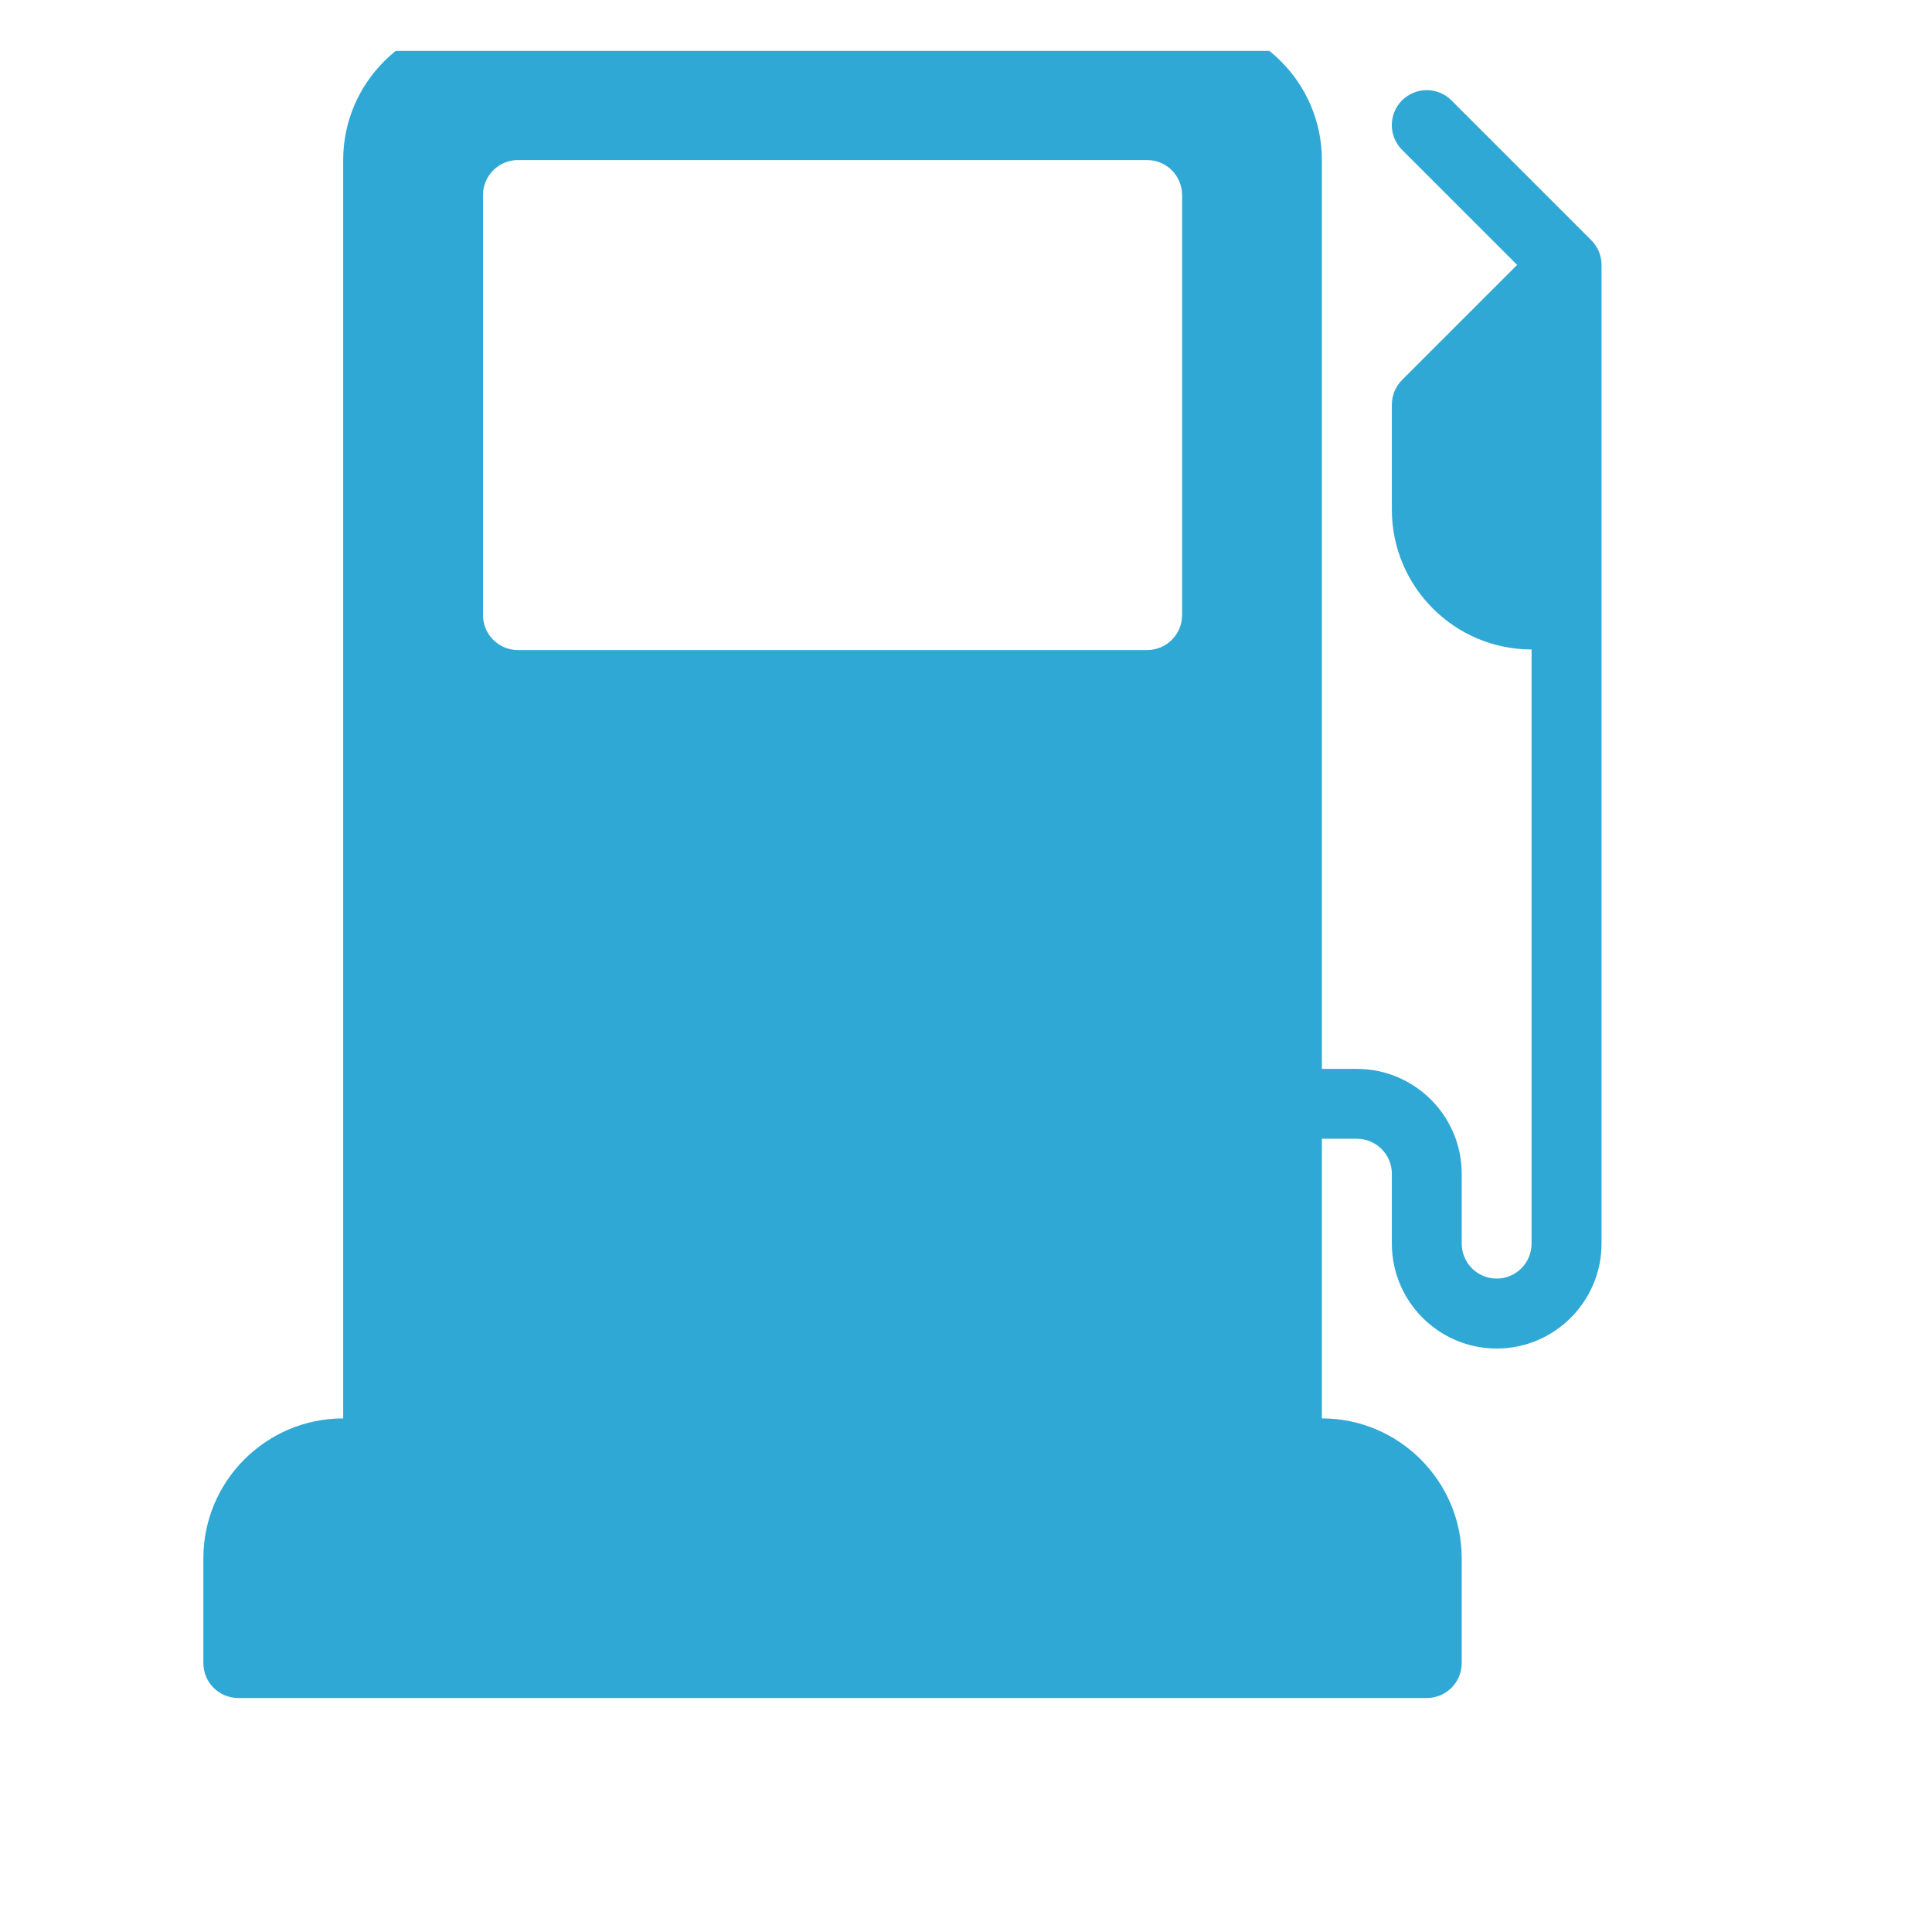 <svg width="19" height="19" viewBox="0 0 19 19" fill="none" xmlns="http://www.w3.org/2000/svg">
<g clip-path="url(#clip0_5255_1586)">
<path d="M15.649 2.362L14.274 0.987C14.14 0.853 13.922 0.853 13.788 0.987C13.654 1.122 13.654 1.339 13.788 1.473L14.92 2.605L13.788 3.737C13.724 3.802 13.688 3.889 13.688 3.98V5.012C13.688 5.77 14.304 6.387 15.062 6.387V12.23C15.062 12.42 14.908 12.574 14.719 12.574C14.529 12.574 14.375 12.42 14.375 12.23V11.543C14.375 10.974 13.912 10.512 13.344 10.512H13V1.574C13 0.816 12.383 0.199 11.625 0.199H4.75C3.992 0.199 3.375 0.816 3.375 1.574V13.949C2.617 13.949 2 14.566 2 15.324V16.355C2 16.546 2.154 16.699 2.344 16.699H14.031C14.221 16.699 14.375 16.546 14.375 16.355V15.324C14.375 14.566 13.758 13.949 13 13.949V11.199H13.344C13.533 11.199 13.688 11.353 13.688 11.543V12.23C13.688 12.799 14.15 13.262 14.719 13.262C15.287 13.262 15.75 12.799 15.75 12.23V2.605C15.75 2.514 15.714 2.427 15.649 2.362ZM11.625 6.049C11.625 6.239 11.471 6.393 11.281 6.393H5.094C4.904 6.393 4.75 6.239 4.75 6.049V1.918C4.75 1.728 4.904 1.574 5.094 1.574H11.281C11.471 1.574 11.625 1.728 11.625 1.918V6.049Z" fill="#30A8D5"/>
</g>
<defs>
<clipPath id="clip0_5255_1586">
<rect width="18" height="18" fill="white" transform="translate(0.5 0.5)"/>
</clipPath>
</defs>
</svg>
